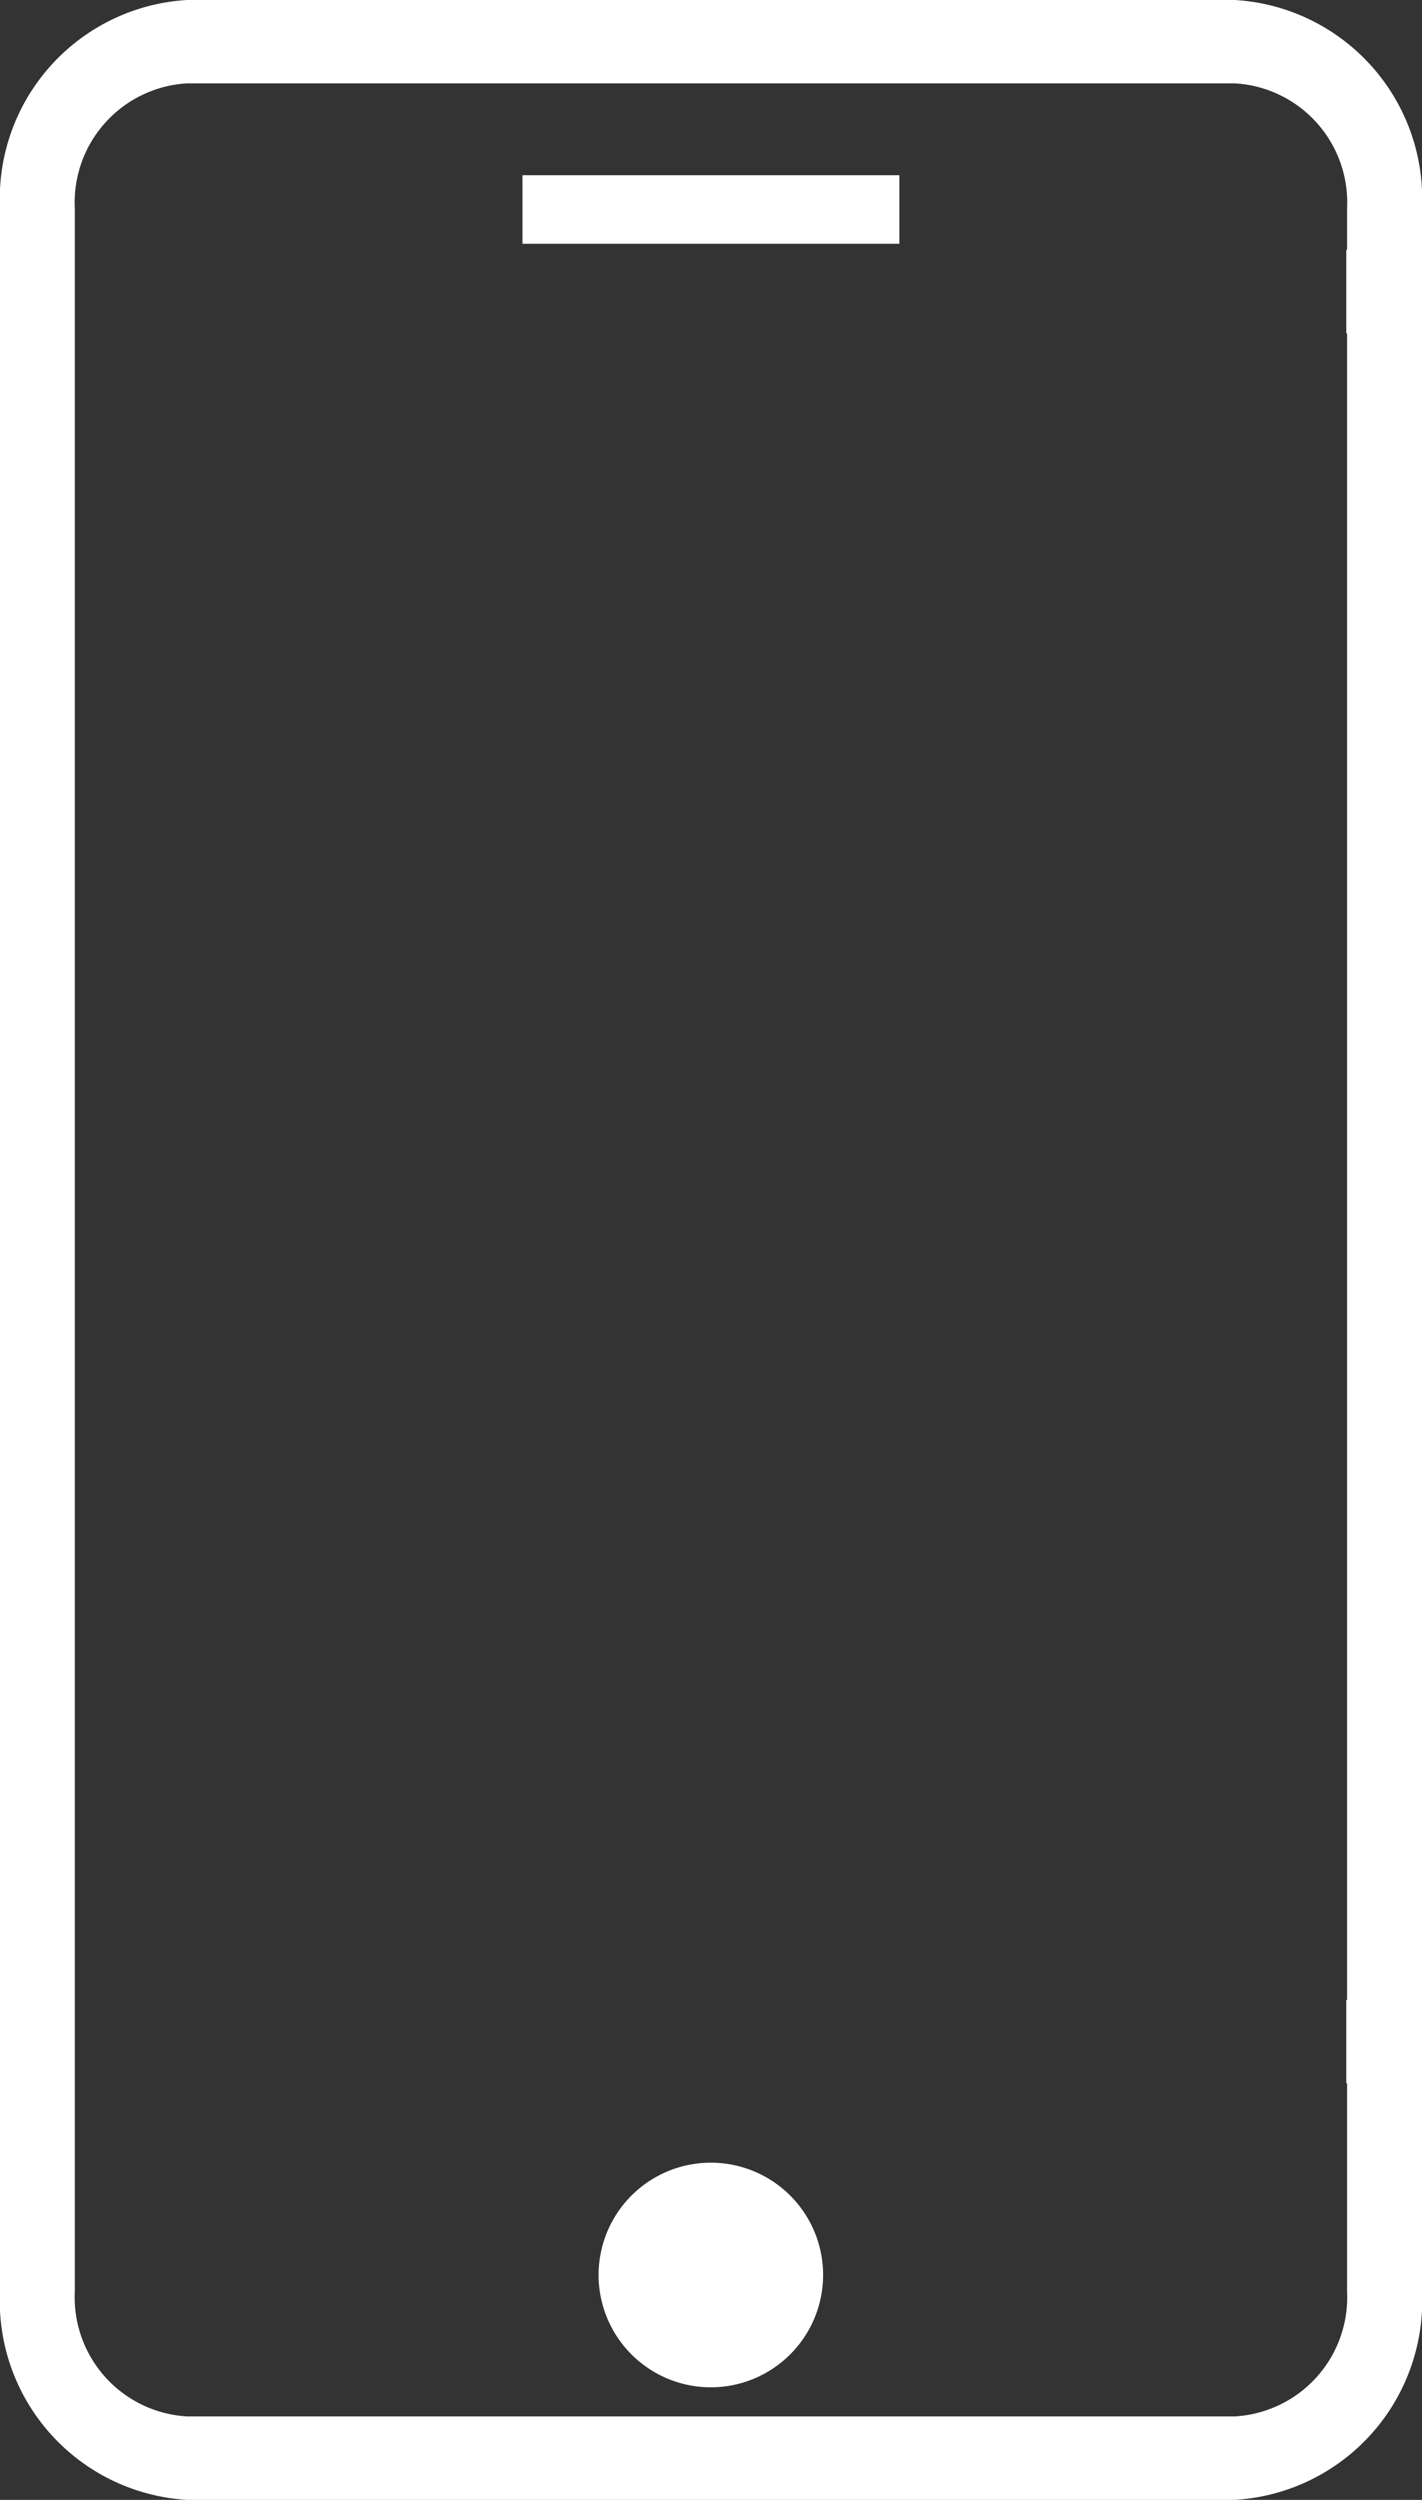 <svg xmlns="http://www.w3.org/2000/svg" width="28.248" height="49.635" viewBox="0 0 28.248 49.635" fill="#fff"><rect x="0" y="0" width="28.248" height="49.635" fill="#333333" stroke="none"/><g transform="translate(0 0)"><path d="M24.53,49.635H3.716A3.955,3.955,0,0,1,0,45.5V4.136A3.953,3.953,0,0,1,3.716,0H24.53a3.957,3.957,0,0,1,3.718,4.136V45.5A3.958,3.958,0,0,1,24.53,49.635ZM3.716,1.655a2.369,2.369,0,0,0-2.23,2.481v.827l0,1.654,0,33.089,0,1.655,0,4.136a2.369,2.369,0,0,0,2.23,2.481H24.53A2.369,2.369,0,0,0,26.76,45.5V41.362h-.016V39.707h.016V6.618h-.016V4.964h.016V4.136a2.369,2.369,0,0,0-2.23-2.481ZM14.122,47.4a2.23,2.23,0,1,1,2.229-2.23A2.232,2.232,0,0,1,14.122,47.4Zm0-2.974a.743.743,0,1,0,.742.744A.745.745,0,0,0,14.122,44.43Z" transform="translate(0 0)" /><ellipse cx="1.702" cy="1.361" rx="1.702" ry="1.361" transform="translate(12.421 44.315)" /><rect width="7.487" height="1.361" transform="translate(10.379 3.479)" /></g></svg>

